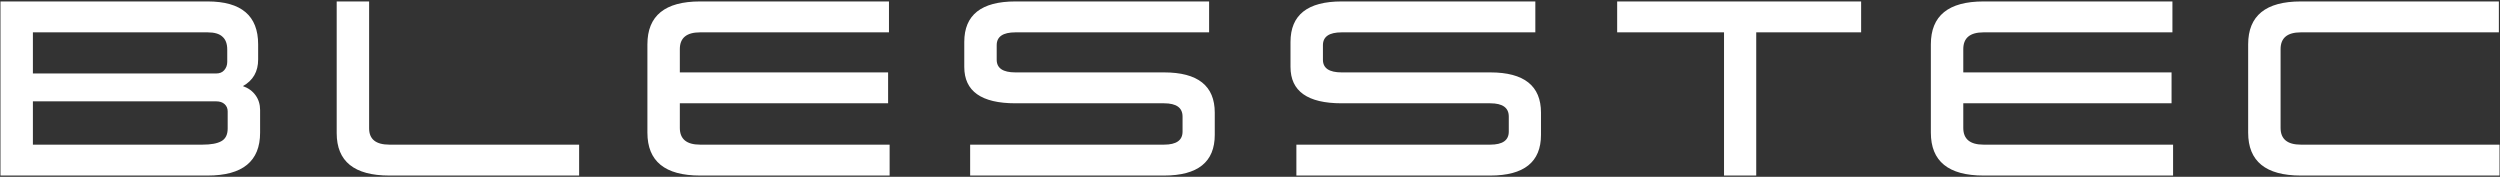 <?xml version="1.0" encoding="UTF-8"?> <svg xmlns="http://www.w3.org/2000/svg" width="919" height="65" viewBox="0 0 919 65" fill="none"><rect x="0" y="0" width="919" height="65" fill="#333333" stroke="none"/><path d="M94.894 16.293V21.892C94.894 26.319 93.027 29.573 89.294 31.652C91.267 32.346 92.814 33.466 93.934 35.013C95.054 36.559 95.614 38.373 95.614 40.453V48.773C95.614 59.279 89.187 64.532 76.334 64.532H0.174V0.532H76.334C88.707 0.532 94.894 5.786 94.894 16.293ZM79.454 37.252H12.094V53.172H74.414C77.56 53.172 79.88 52.746 81.374 51.892C82.92 51.039 83.694 49.492 83.694 47.252V40.932C83.694 39.866 83.32 38.986 82.574 38.292C81.827 37.599 80.787 37.252 79.454 37.252ZM76.334 11.893H12.094V27.012H79.454C80.734 27.012 81.72 26.613 82.414 25.812C83.16 24.959 83.534 23.946 83.534 22.773V18.212C83.534 16.079 82.947 14.506 81.774 13.492C80.654 12.426 78.84 11.893 76.334 11.893ZM212.888 53.172V64.532H143.128C130.221 64.532 123.768 59.333 123.768 48.932V0.532H135.688V47.172C135.688 51.172 138.168 53.172 143.128 53.172H212.888ZM326.786 0.532V11.893H257.346C252.386 11.893 249.906 13.946 249.906 18.052V26.613H326.466V37.972H249.906V47.013C249.906 51.119 252.386 53.172 257.346 53.172H327.026V64.532H257.346C244.44 64.532 237.986 59.279 237.986 48.773V16.293C237.986 5.786 244.44 0.532 257.346 0.532H326.786ZM444.467 0.532V11.893H373.267C368.68 11.893 366.387 13.466 366.387 16.613V21.973C366.387 25.066 368.68 26.613 373.267 26.613H427.907C440.334 26.613 446.547 31.546 446.547 41.413V49.572C446.547 59.546 440.334 64.532 427.907 64.532H356.627V53.172H427.907C432.44 53.172 434.707 51.572 434.707 48.373V42.852C434.707 39.599 432.44 37.972 427.907 37.972H373.267C360.734 37.972 354.467 33.519 354.467 24.613V15.412C354.467 5.492 360.734 0.532 373.267 0.532H444.467ZM564.389 0.532V11.893H493.189C488.602 11.893 486.309 13.466 486.309 16.613V21.973C486.309 25.066 488.602 26.613 493.189 26.613H547.829C560.255 26.613 566.469 31.546 566.469 41.413V49.572C566.469 59.546 560.255 64.532 547.829 64.532H476.549V53.172H547.829C552.362 53.172 554.629 51.572 554.629 48.373V42.852C554.629 39.599 552.362 37.972 547.829 37.972H493.189C480.655 37.972 474.389 33.519 474.389 24.613V15.412C474.389 5.492 480.655 0.532 493.189 0.532H564.389ZM684.151 0.532V11.893H645.591V64.532H633.751V11.893H594.471V0.532H684.151ZM798.583 0.532V11.893H729.143C724.183 11.893 721.703 13.946 721.703 18.052V26.613H798.263V37.972H721.703V47.013C721.703 51.119 724.183 53.172 729.143 53.172H798.823V64.532H729.143C716.236 64.532 709.783 59.279 709.783 48.773V16.293C709.783 5.786 716.236 0.532 729.143 0.532H798.583ZM918.584 0.532V11.893H845.784C840.824 11.893 838.344 13.946 838.344 18.052V47.013C838.344 51.119 840.824 53.172 845.784 53.172H918.824V64.532H845.784C832.877 64.532 826.424 59.279 826.424 48.773V16.293C826.424 5.786 832.877 0.532 845.784 0.532H918.584Z" fill="white"></path></svg> 
